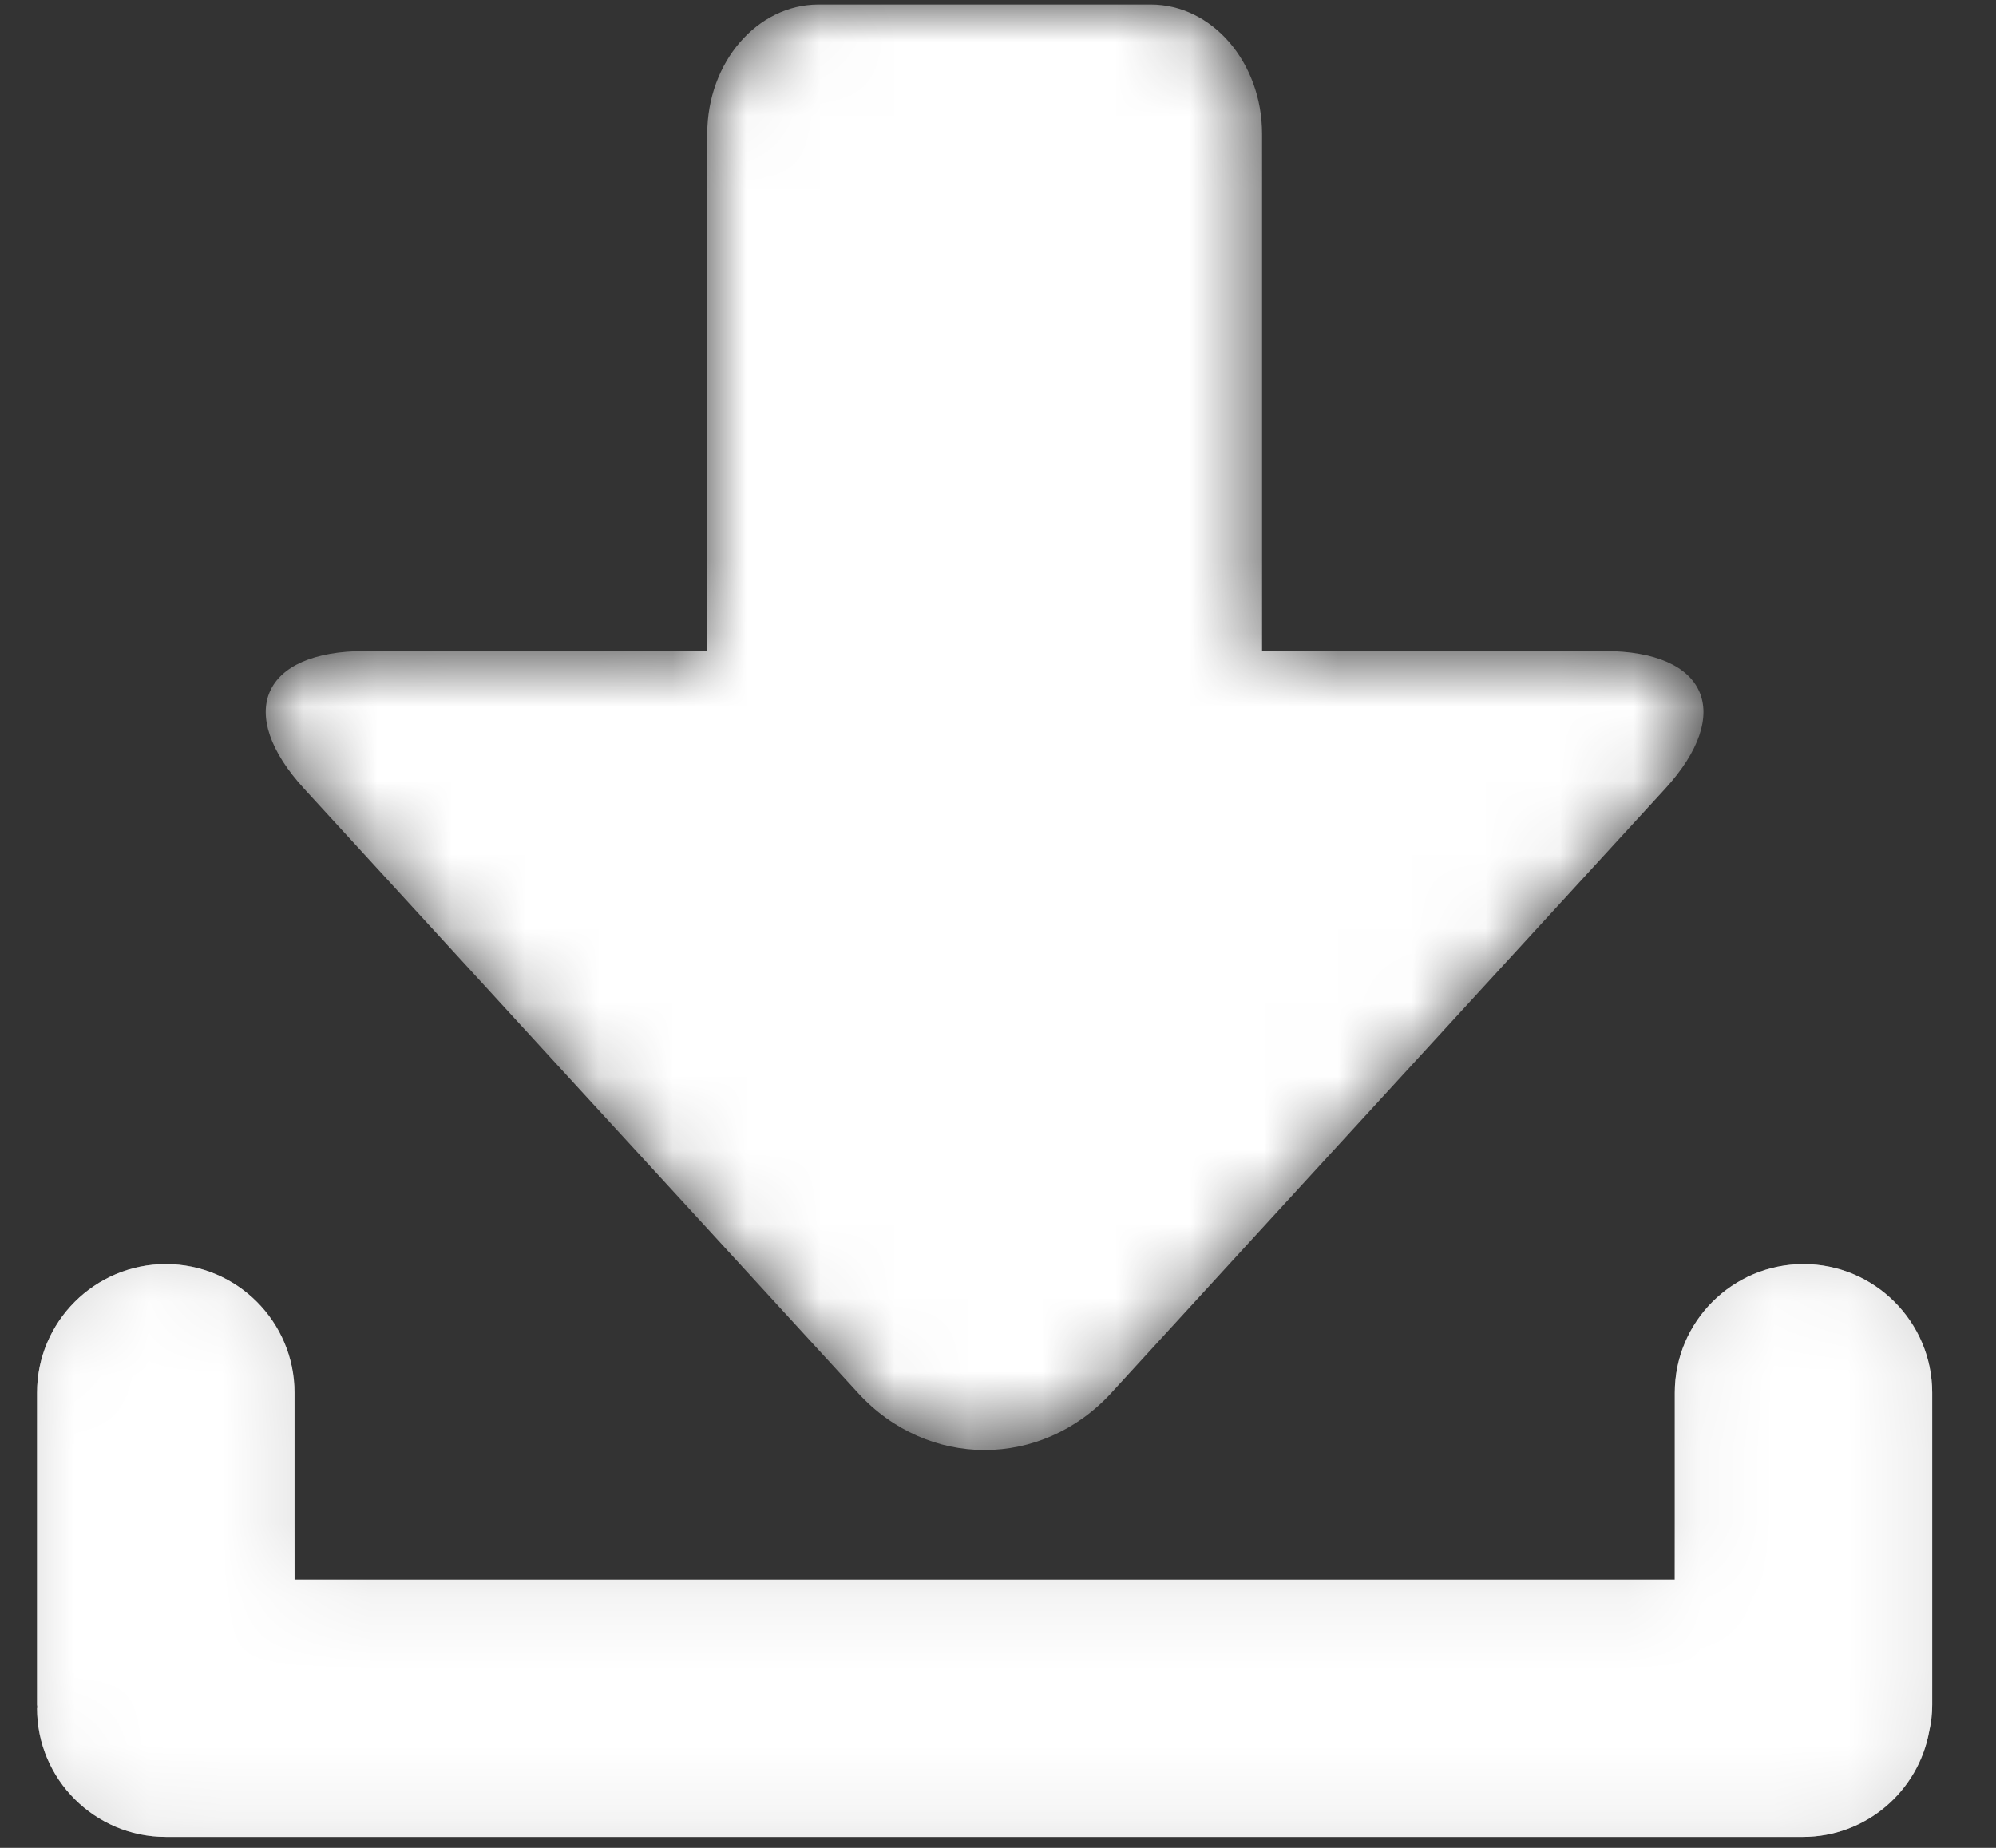 <?xml version="1.0" encoding="UTF-8"?>
<svg width="27px" height="25px" viewBox="0 0 27 25" version="1.1" xmlns="http://www.w3.org/2000/svg" xmlns:xlink="http://www.w3.org/1999/xlink">
    <rect x="0" y="0" width="27" height="25" fill="#333333" stroke="none"/>
    <title>Group 4</title>
    <defs>
        <path d="M18.108,8.747 L13.477,8.747 L13.477,1.75 C13.477,0.783 12.801,0 11.971,0 L7.478,0 C6.646,0 5.972,0.783 5.972,1.75 L5.972,8.747 L1.341,8.747 C-0.051,8.747 -0.421,9.586 0.522,10.613 L2.557,12.834 C3.498,13.861 5.036,15.54 5.978,16.565 L8.014,18.787 C8.954,19.813 10.493,19.813 11.435,18.787 L13.47,16.565 C14.41,15.54 15.95,13.861 16.891,12.834 L18.927,10.613 C19.868,9.586 19.498,8.747 18.108,8.747" id="path-1"></path>
        <path d="M25.636,1.74 C25.636,0.78 24.855,0 23.895,0 C22.933,0 22.154,0.78 22.154,1.74 L22.154,4.269 L3.483,4.269 L3.483,1.74 C3.483,0.78 2.704,0 1.742,0 C0.781,0 0,0.78 0,1.74 L0,5.963 C0,5.971 0.003,5.978 0.003,5.986 C0.003,5.995 0,6.001 0,6.009 C0,6.971 0.781,7.75 1.743,7.75 L23.886,7.75 C24.741,7.75 25.45,7.133 25.596,6.319 C25.622,6.207 25.636,6.089 25.636,5.963 L25.636,1.74" id="path-3"></path>
    </defs>
    <g id="Page-1" stroke="none" stroke-width="1" fill="none" fill-rule="evenodd">
        <g id="Artboard" transform="translate(-1479, -1115)">
            <g id="shutterstock_64393765" transform="translate(1134, 989)">
                <g id="Group-4" transform="translate(345.501, 126.061)">
                    <g id="Group-327" transform="translate(3.094, 0)">
                        <mask id="mask-2" fill="white">
                            <use xlink:href="#path-1"></use>
                        </mask>
                        <g id="Clip-326"></g>
                        <path d="M18.108,8.747 L13.477,8.747 L13.477,1.75 C13.477,0.783 12.801,0 11.971,0 L7.478,0 C6.646,0 5.972,0.783 5.972,1.75 L5.972,8.747 L1.341,8.747 C-0.051,8.747 -0.421,9.586 0.522,10.613 L2.557,12.834 C3.498,13.861 5.036,15.54 5.978,16.565 L8.014,18.787 C8.954,19.813 10.493,19.813 11.435,18.787 L13.47,16.565 C14.41,15.54 15.95,13.861 16.891,12.834 L18.927,10.613 C19.868,9.586 19.498,8.747 18.108,8.747" id="Fill-325" fill="#FFFFFF" mask="url(#mask-2)"></path>
                    </g>
                    <g id="Group-330" transform="translate(0, 17.041)">
                        <mask id="mask-4" fill="white">
                            <use xlink:href="#path-3"></use>
                        </mask>
                        <use id="Clip-329" fill="#D8D8D8" xlink:href="#path-3"></use>
                        <path d="M25.636,1.74 C25.636,0.78 24.855,0 23.895,0 C22.933,0 22.154,0.78 22.154,1.74 L22.154,4.269 L3.483,4.269 L3.483,1.74 C3.483,0.78 2.704,0 1.742,0 C0.781,0 0,0.78 0,1.74 L0,5.963 C0,5.971 0.003,5.978 0.003,5.986 C0.003,5.995 0,6.001 0,6.009 C0,6.971 0.781,7.75 1.743,7.75 L23.886,7.75 C24.741,7.75 25.45,7.133 25.596,6.319 C25.622,6.207 25.636,6.089 25.636,5.963 L25.636,1.74" id="Fill-328" fill="#FFFFFF" mask="url(#mask-4)"></path>
                    </g>
                </g>
            </g>
        </g>
    </g>
</svg>